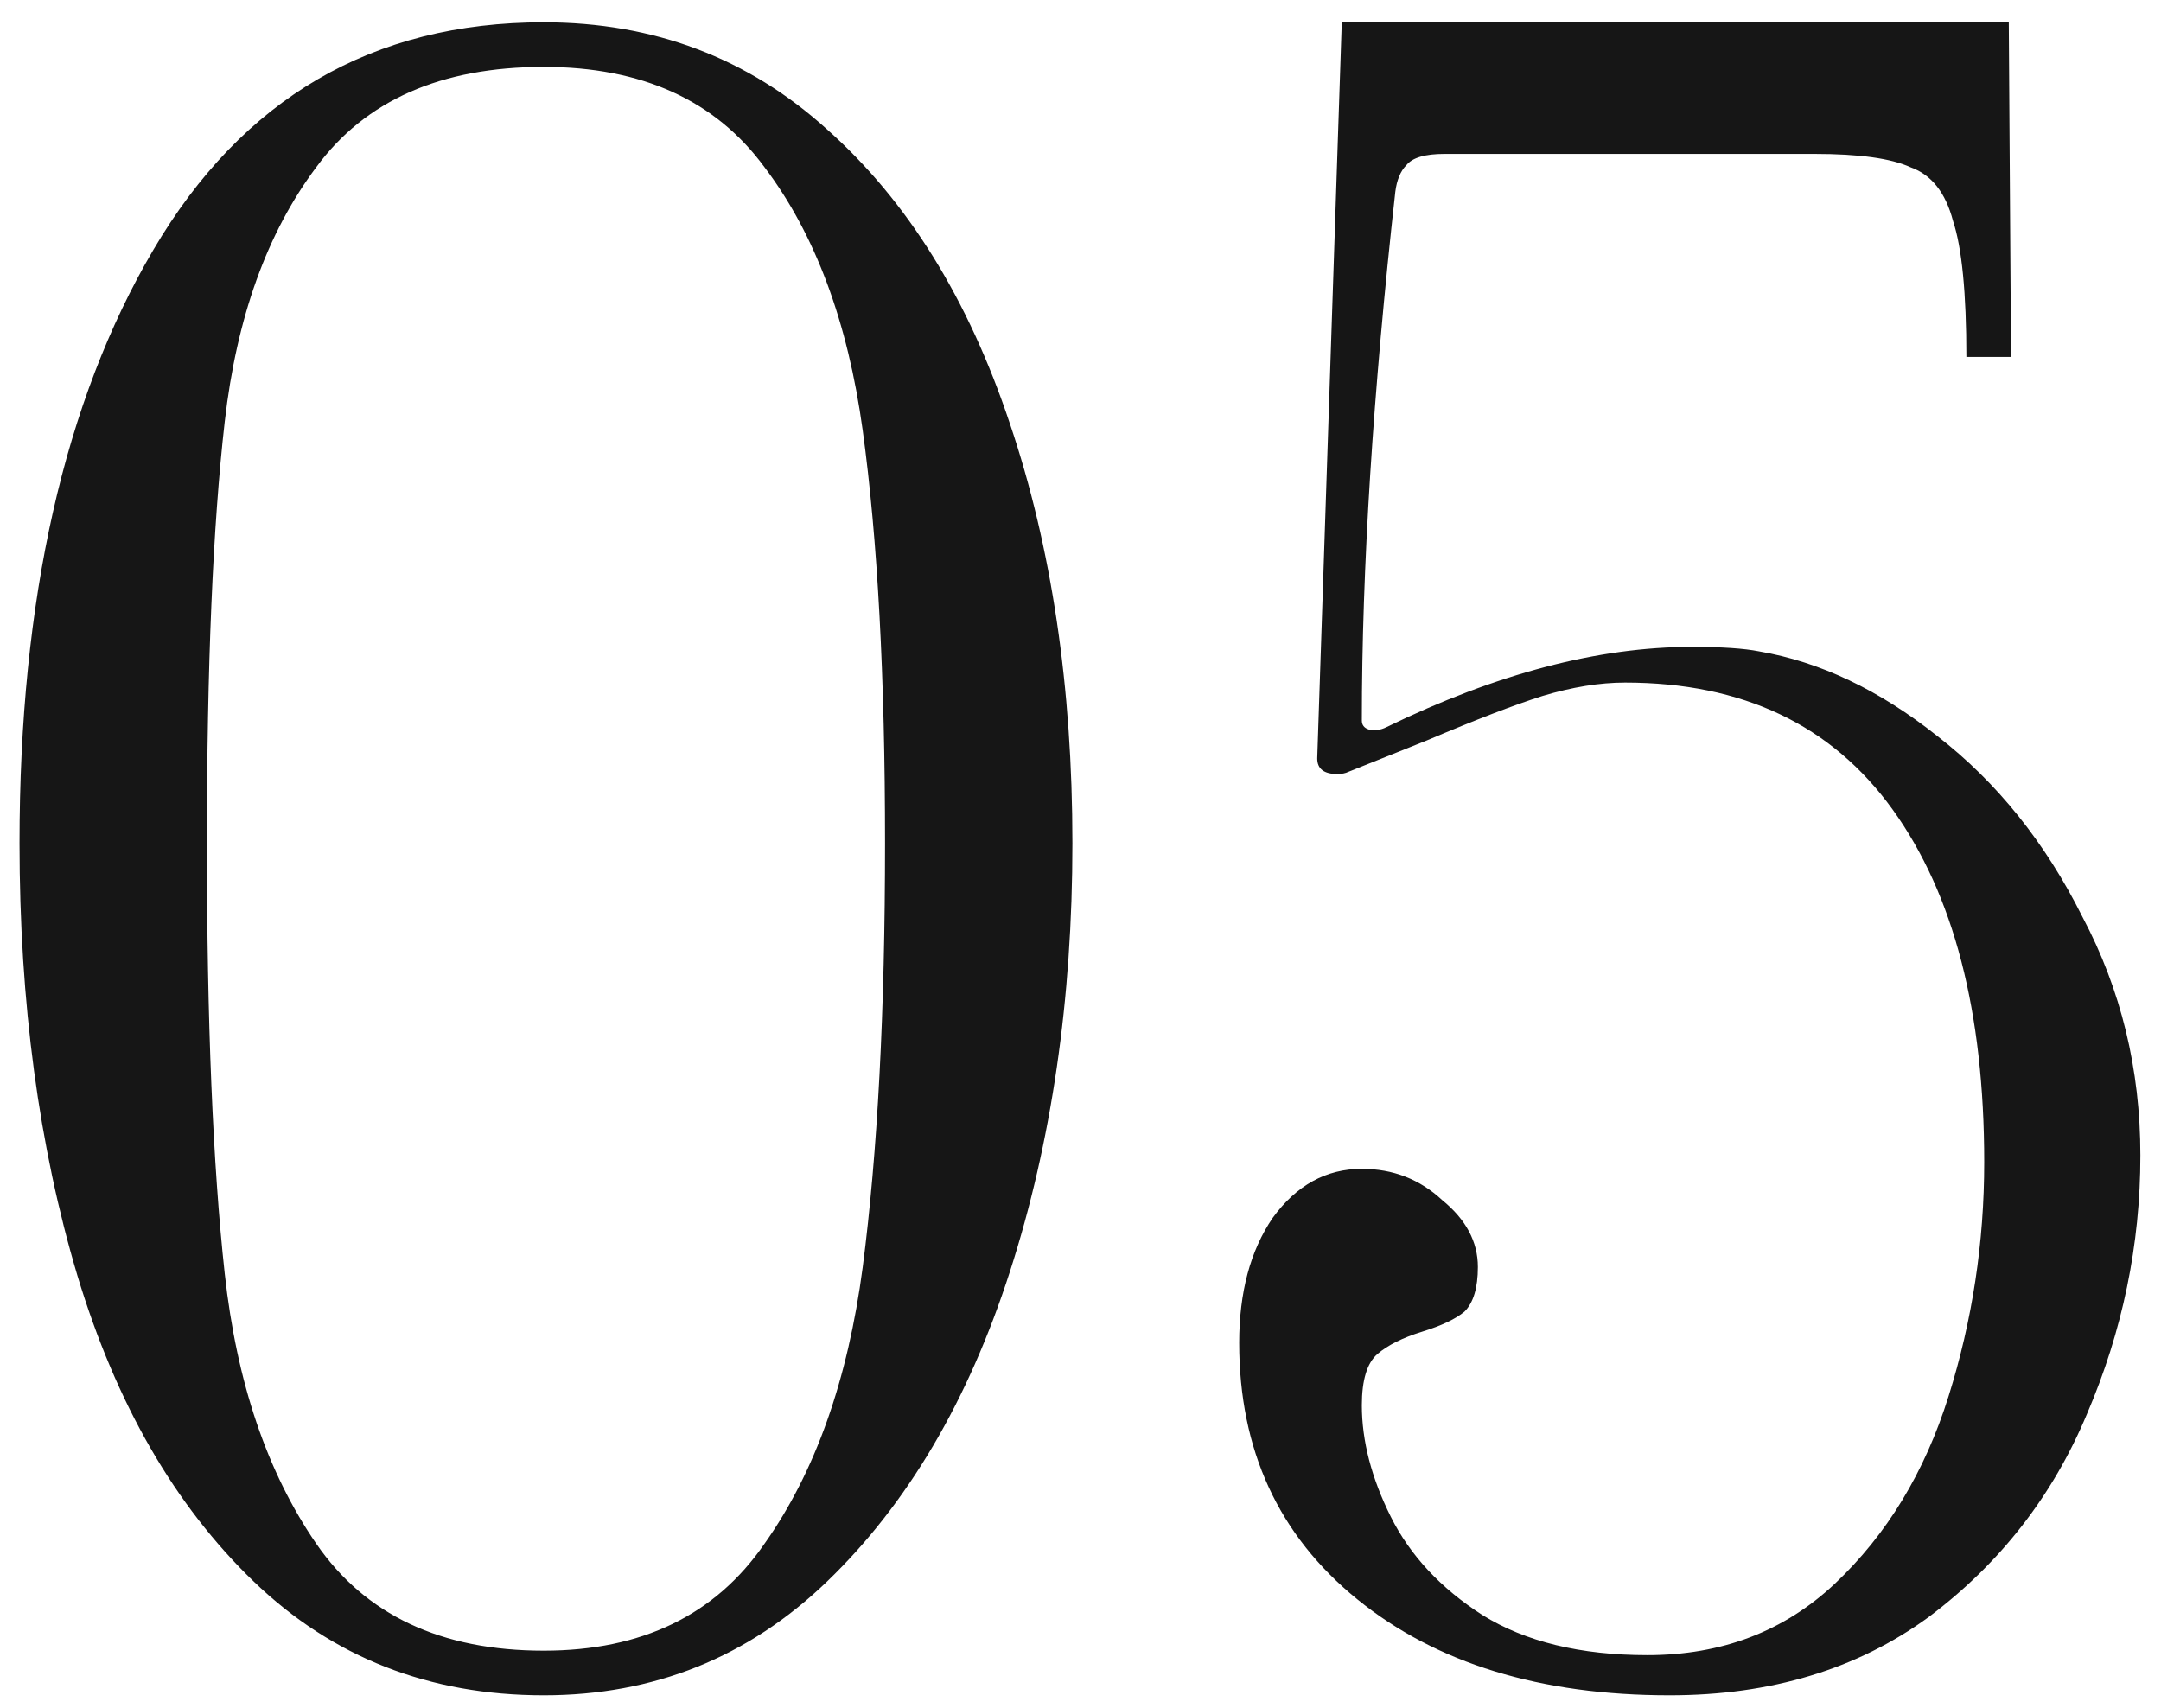 <?xml version="1.0" encoding="UTF-8"?> <svg xmlns="http://www.w3.org/2000/svg" width="62" height="49" viewBox="0 0 62 49" fill="none"><path d="M15.6 48.64C12.315 48.64 9.541 47.552 7.28 45.376C5.019 43.2 3.333 40.277 2.224 36.608C1.115 32.896 0.56 28.757 0.56 24.192C0.56 17.195 1.84 11.52 4.4 7.168C6.96 2.816 10.693 0.64 15.6 0.64C18.757 0.64 21.467 1.664 23.728 3.712C26.032 5.76 27.781 8.576 28.976 12.16C30.171 15.701 30.768 19.712 30.768 24.192C30.768 28.672 30.171 32.768 28.976 36.48C27.781 40.192 26.032 43.157 23.728 45.376C21.467 47.552 18.757 48.64 15.6 48.64ZM15.6 47.36C18.416 47.36 20.528 46.336 21.936 44.288C23.387 42.24 24.325 39.595 24.752 36.352C25.179 33.067 25.392 29.013 25.392 24.192C25.392 19.413 25.179 15.467 24.752 12.352C24.325 9.237 23.387 6.72 21.936 4.8C20.528 2.88 18.416 1.92 15.6 1.92C12.656 1.92 10.48 2.88 9.072 4.8C7.664 6.677 6.789 9.109 6.448 12.096C6.107 15.083 5.936 19.115 5.936 24.192C5.936 29.312 6.107 33.429 6.448 36.544C6.789 39.659 7.664 42.24 9.072 44.288C10.48 46.336 12.656 47.36 15.6 47.36ZM47.904 48.64C44.193 48.64 41.206 47.723 38.944 45.888C36.683 44.053 35.553 41.6 35.553 38.528C35.553 37.077 35.873 35.883 36.513 34.944C37.195 34.005 38.048 33.536 39.072 33.536C39.968 33.536 40.736 33.835 41.377 34.432C42.059 34.987 42.401 35.627 42.401 36.352C42.401 36.949 42.273 37.376 42.017 37.632C41.761 37.845 41.355 38.037 40.8 38.208C40.246 38.379 39.819 38.592 39.52 38.848C39.222 39.104 39.072 39.595 39.072 40.32C39.072 41.344 39.35 42.411 39.904 43.52C40.459 44.629 41.334 45.568 42.529 46.336C43.766 47.104 45.344 47.488 47.264 47.488C49.398 47.488 51.19 46.805 52.641 45.44C54.134 44.032 55.222 42.24 55.904 40.064C56.587 37.888 56.928 35.648 56.928 33.344C56.928 29.035 56.054 25.664 54.304 23.232C52.555 20.8 49.995 19.584 46.624 19.584C45.899 19.584 45.11 19.712 44.257 19.968C43.446 20.224 42.337 20.651 40.928 21.248L38.688 22.144C38.603 22.187 38.496 22.208 38.368 22.208C37.984 22.208 37.792 22.059 37.792 21.76L38.496 0.64H57.633L57.697 10.24H56.416C56.416 8.405 56.288 7.104 56.032 6.336C55.819 5.525 55.414 5.013 54.816 4.8C54.262 4.544 53.344 4.416 52.065 4.416H49.184H41.441C40.886 4.416 40.523 4.523 40.352 4.736C40.182 4.907 40.075 5.163 40.032 5.504C39.392 11.264 39.072 16.32 39.072 20.672C39.072 20.8 39.136 20.885 39.264 20.928C39.435 20.971 39.606 20.949 39.776 20.864C42.934 19.328 45.856 18.56 48.544 18.56C49.398 18.56 50.038 18.603 50.465 18.688C52.214 18.987 53.92 19.797 55.584 21.12C57.291 22.443 58.678 24.171 59.745 26.304C60.854 28.395 61.408 30.677 61.408 33.152C61.408 35.712 60.897 38.187 59.873 40.576C58.891 42.923 57.377 44.864 55.328 46.4C53.281 47.893 50.806 48.64 47.904 48.64Z" fill="#161616"></path></svg> 